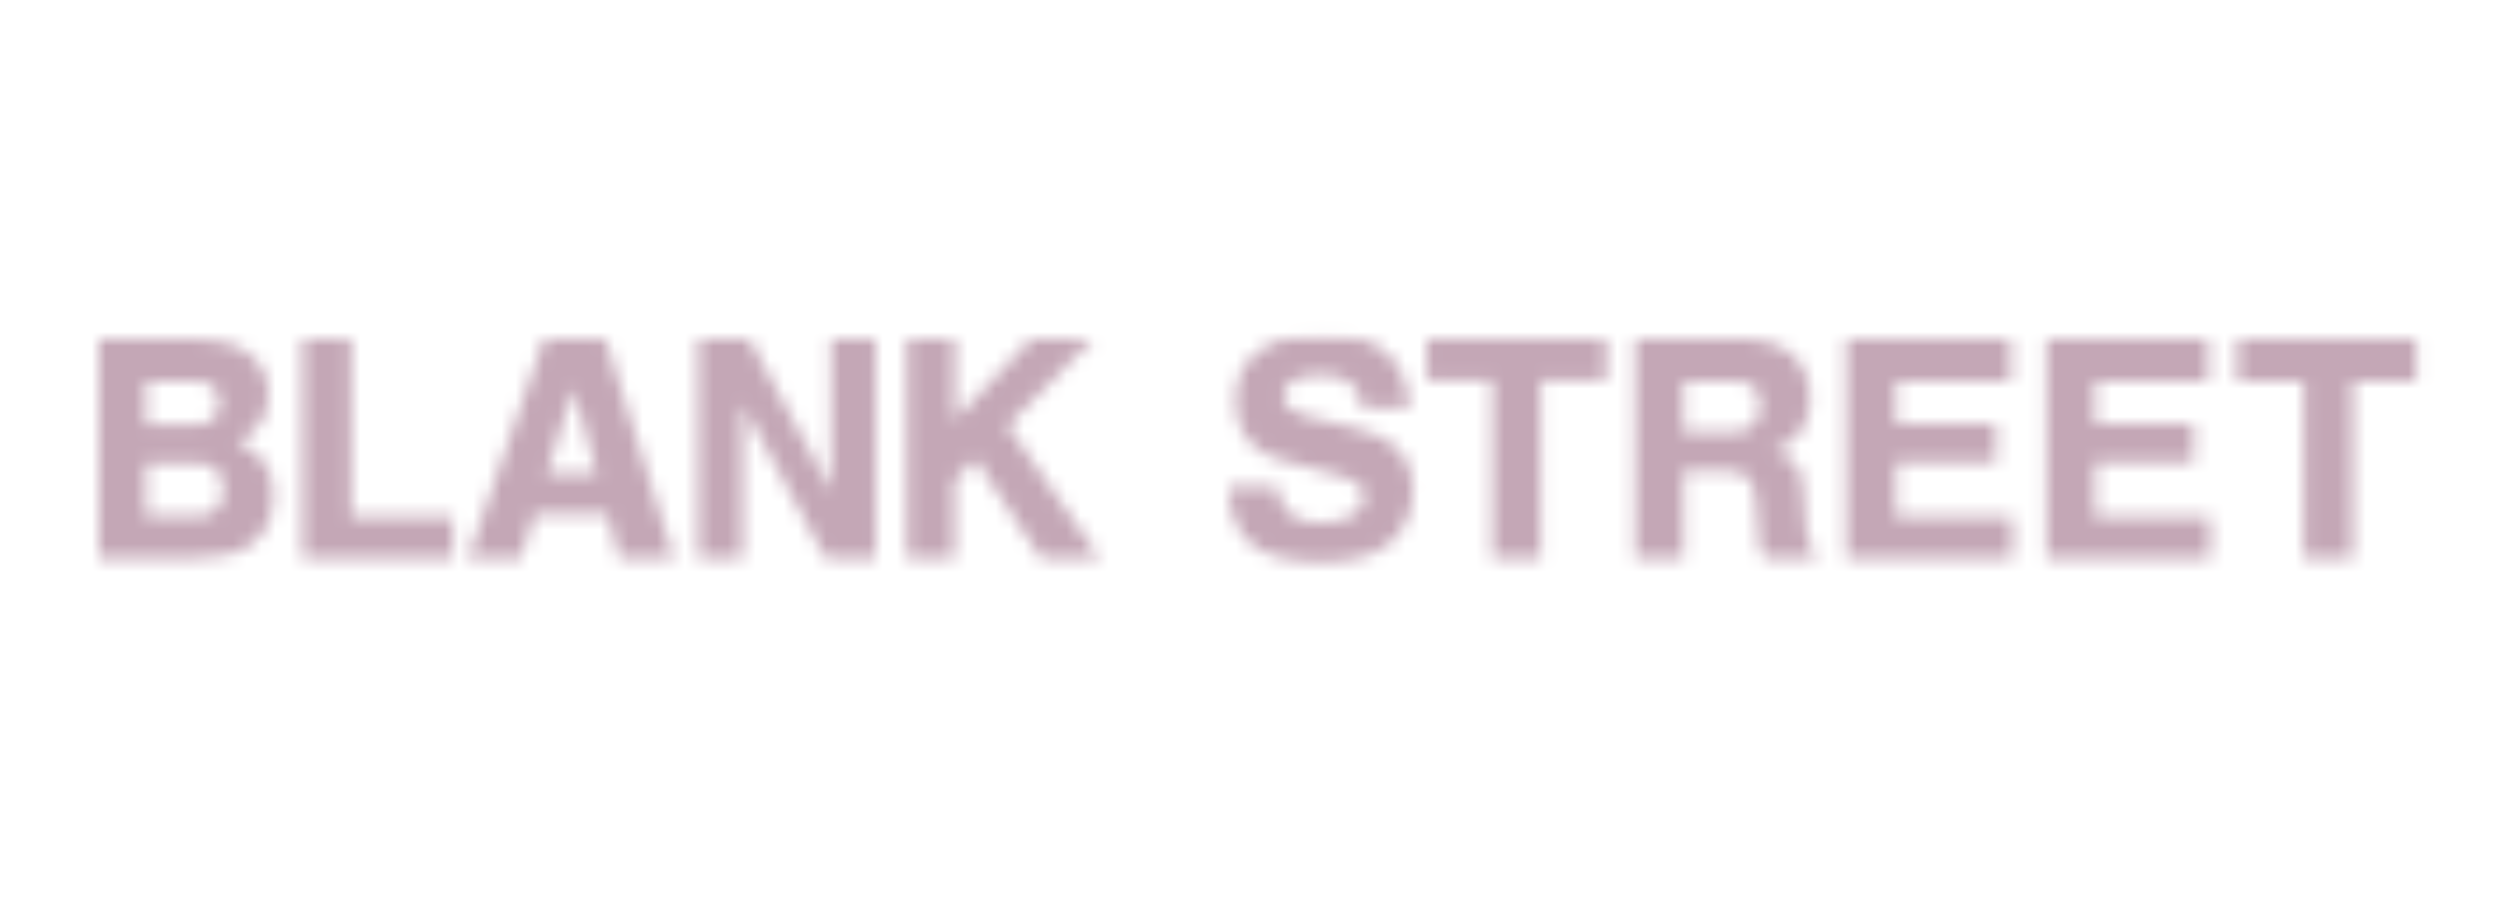 <?xml version="1.0" encoding="utf-8"?>
<svg xmlns="http://www.w3.org/2000/svg" width="177" height="64" viewBox="0 0 177 64" fill="none">
<mask id="mask0_3421_79385" style="mask-type:alpha" maskUnits="userSpaceOnUse" x="0" y="23" width="177" height="18">
<g clip-path="url(#clip0_3421_79385)">
<mask id="mask1_3421_79385" style="mask-type:luminance" maskUnits="userSpaceOnUse" x="6" y="23" width="166" height="17">
<path d="M171.258 23.645H6.954V39.886H171.258V23.645Z" fill="white"/>
</mask>
<g mask="url(#mask1_3421_79385)">
<path d="M16.829 31.265C18.062 30.643 19.006 29.706 19.006 27.946C19.006 25.207 16.652 23.982 13.86 23.982H6.954V39.577H13.795C16.92 39.577 19.359 38.417 19.359 34.987C19.359 33.028 18.346 32.025 16.829 31.265ZM10.341 26.967H13.925C15.157 26.967 15.53 27.835 15.53 28.549C15.53 29.306 15.025 30.043 14.187 30.043H10.341V26.967ZM14.145 36.547H10.341V32.782H13.905C14.808 32.782 15.82 33.139 15.82 34.63C15.82 35.521 15.38 36.547 14.148 36.547H14.145Z" fill="white"/>
<path d="M24.875 23.982H21.42V39.577H32.057V36.569H24.875V23.982Z" fill="white"/>
<path d="M134.241 32.759H141.321V29.997H134.241V27.012H142.356V23.982H130.721V39.577H142.486V36.59H134.241V32.759Z" fill="white"/>
<path d="M127.689 34.721C127.579 32.939 127.052 32.471 125.622 31.937C127.427 31.245 128.152 29.954 128.152 28.149C128.152 26.501 127.427 25.096 125.82 24.427C124.852 24.005 123.863 23.982 122.828 23.982H115.767V39.58H119.199V33.365H122.498C123.663 33.365 124.17 34.056 124.28 35.213L124.587 38.777C124.632 39.357 124.917 39.58 125.202 39.58H128.501V39.046C128.039 38.555 127.929 38.289 127.864 37.329L127.689 34.721ZM122.763 30.6H119.199V26.97H122.763C123.84 26.97 124.632 27.369 124.632 28.686C124.632 30.003 123.84 30.603 122.763 30.603V30.6Z" fill="white"/>
<path d="M158.396 23.982V27.012H163.102V39.577H166.579V27.012H171.263V23.982H158.396Z" fill="white"/>
<path d="M148.344 32.759H155.314V29.997H148.344V27.012H156.349V23.982H144.893V39.577H156.482V36.59H148.344V32.759Z" fill="white"/>
<path d="M96.103 30.352L92.452 29.461C91.792 29.304 90.867 28.858 90.867 28.036C90.867 26.833 92.342 26.542 93.552 26.542C94.981 26.542 96.388 27.053 96.388 28.835H99.82C99.445 25.048 97.336 23.645 93.619 23.645C90.715 23.645 87.483 24.759 87.483 28.236C87.483 31.086 89.178 32.157 90.608 32.534L95.071 33.737C96.039 34.005 96.546 34.359 96.546 35.185C96.546 36.544 94.874 37.013 93.6 37.013C91.73 37.013 90.675 36.39 90.433 34.451H87.001C87.001 38.438 89.553 39.886 93.664 39.886C97.339 39.886 100.043 38.17 100.043 34.608C100.043 32.314 98.723 30.998 96.107 30.352H96.103Z" fill="white"/>
<path d="M38.526 23.982L33.114 39.577H36.876L37.84 36.412H43.015L43.847 39.577H47.741L42.86 23.982H38.528H38.526ZM42.267 33.562H38.715L40.615 27.486L42.267 33.562Z" fill="white"/>
<path d="M101.011 26.944H105.65V39.577H109.082V26.944H113.723V23.982H101.011V26.944Z" fill="white"/>
<path d="M77.368 23.982H73.014L67.603 29.72V23.982H64.216V39.577H67.58V33.999L69.058 32.494L73.739 39.577H77.895L71.348 30.137L77.368 23.982Z" fill="white"/>
<path d="M58.848 34.764L53.042 23.982H49.435V39.577H52.58V28.638L58.473 39.577H61.992V23.982H58.848V34.764Z" fill="white"/>
</g>
</g>
</mask>
<g mask="url(#mask0_3421_79385)">
<rect x="1.89" width="175" height="64" fill="#C4A7B6"/>
</g>
<defs>
<clipPath id="clip0_3421_79385">
<rect width="176" height="16.709" fill="white" transform="translate(0.89 23.645)"/>
</clipPath>
</defs>
</svg>